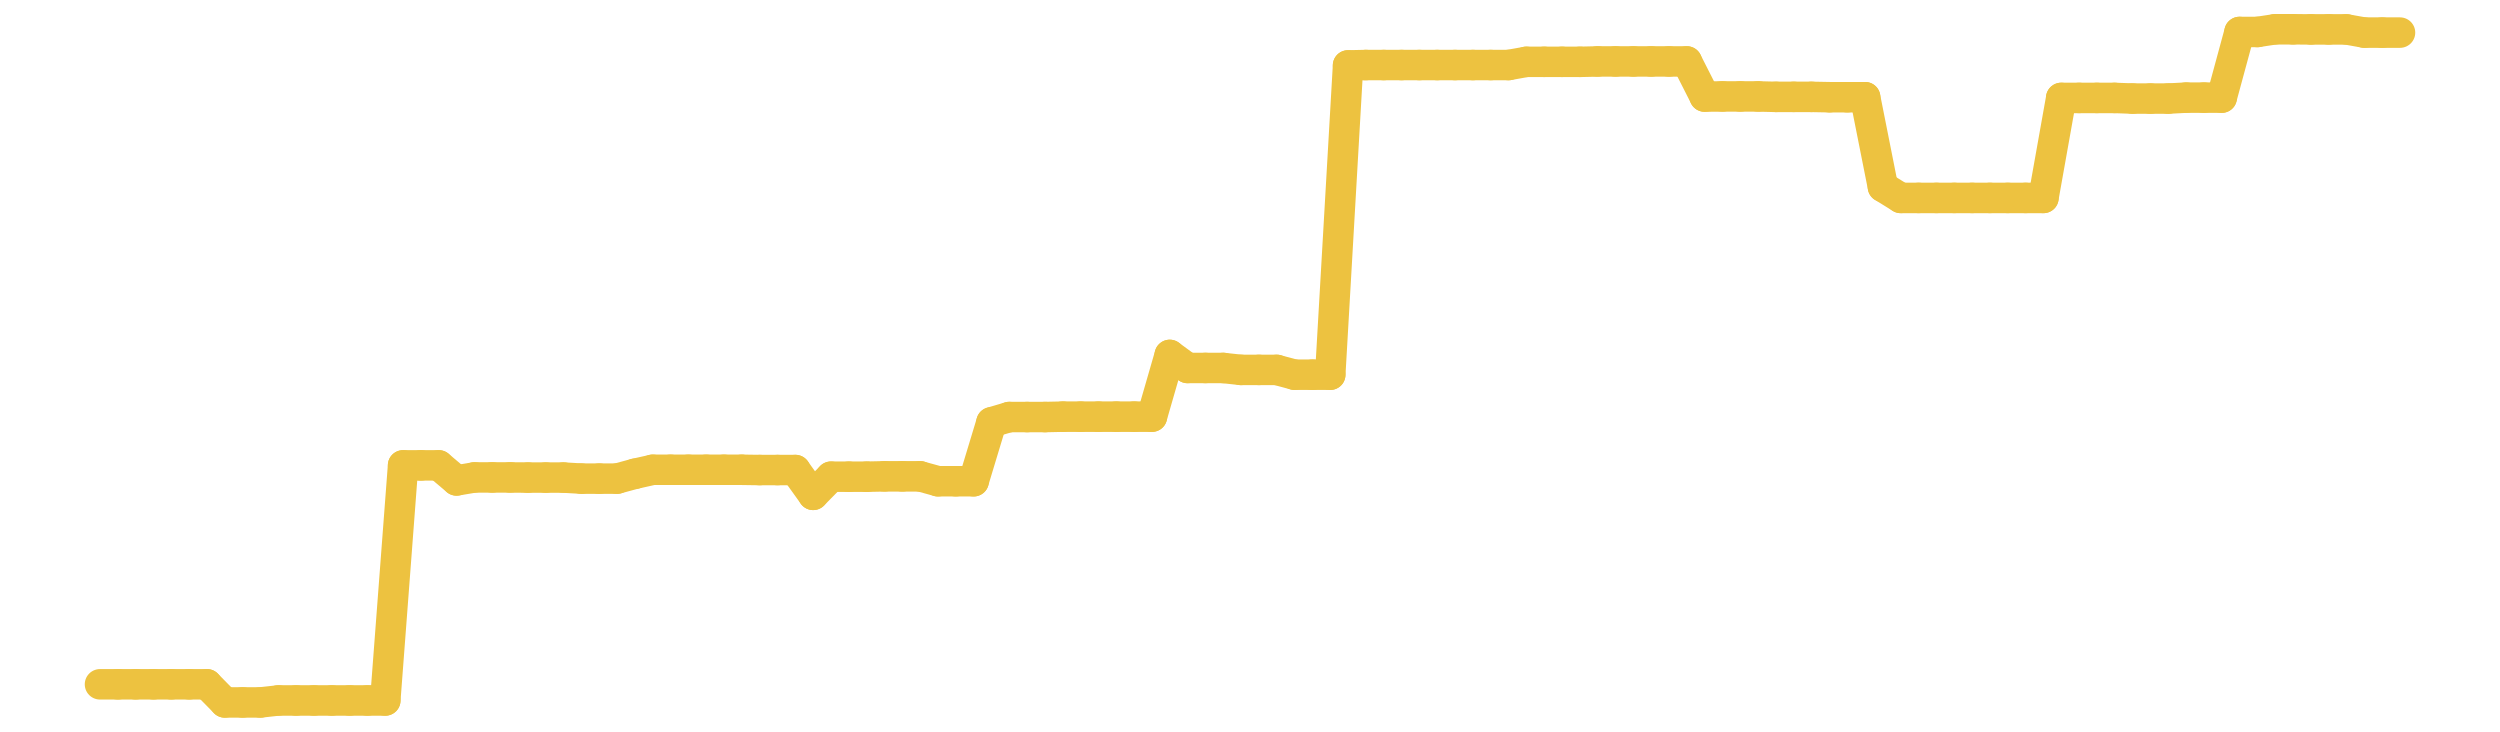 <?xml version="1.0" encoding="UTF-8" standalone="no"?>
<!DOCTYPE svg PUBLIC "-//W3C//DTD SVG 1.1//EN" "http://www.w3.org/Graphics/SVG/1.1/DTD/svg11.dtd">
<svg xmlns:xlink="http://www.w3.org/1999/xlink" height="48px" version="1.1" viewBox="0 0 164 48" width="164px" x="0px" y="0px" xmlns="http://www.w3.org/2000/svg">
  <defs>
    <clipPath id="clip-1642496000">
      <rect height="48" width="164" x="0" y="0"/>
    </clipPath>
  </defs>
  <rect height="48" style="fill:rgb(255,255,255);fill-opacity:0;stroke:none;" width="164" x="0" y="0"/>
  <rect height="48" style="fill:rgb(255,255,255);fill-opacity:0;stroke:none;" width="164" x="0" y="0"/>
  <g clip-path="url(#clip-1642496000)">
    <line style="fill:none;stroke:rgb(237,194,64);stroke-width:2;stroke-miterlimit:10;stroke-linecap:round;" x1="6.56" x2="7.73" y1="44.891" y2="44.891"/>
    <line style="fill:none;stroke:rgb(237,194,64);stroke-width:2;stroke-miterlimit:10;stroke-linecap:round;" x1="7.73" x2="8.899" y1="44.891" y2="44.891"/>
    <line style="fill:none;stroke:rgb(237,194,64);stroke-width:2;stroke-miterlimit:10;stroke-linecap:round;" x1="8.899" x2="10.069" y1="44.891" y2="44.891"/>
    <line style="fill:none;stroke:rgb(237,194,64);stroke-width:2;stroke-miterlimit:10;stroke-linecap:round;" x1="10.069" x2="11.238" y1="44.891" y2="44.891"/>
    <line style="fill:none;stroke:rgb(237,194,64);stroke-width:2;stroke-miterlimit:10;stroke-linecap:round;" x1="11.238" x2="12.408" y1="44.891" y2="44.891"/>
    <line style="fill:none;stroke:rgb(237,194,64);stroke-width:2;stroke-miterlimit:10;stroke-linecap:round;" x1="12.408" x2="13.578" y1="44.891" y2="44.891"/>
    <line style="fill:none;stroke:rgb(237,194,64);stroke-width:2;stroke-miterlimit:10;stroke-linecap:round;" x1="13.578" x2="14.747" y1="44.891" y2="46.08"/>
    <line style="fill:none;stroke:rgb(237,194,64);stroke-width:2;stroke-miterlimit:10;stroke-linecap:round;" x1="14.747" x2="15.917" y1="46.08" y2="46.08"/>
    <line style="fill:none;stroke:rgb(237,194,64);stroke-width:2;stroke-miterlimit:10;stroke-linecap:round;" x1="15.917" x2="17.087" y1="46.08" y2="46.08"/>
    <line style="fill:none;stroke:rgb(237,194,64);stroke-width:2;stroke-miterlimit:10;stroke-linecap:round;" x1="17.087" x2="18.256" y1="46.08" y2="45.951"/>
    <line style="fill:none;stroke:rgb(237,194,64);stroke-width:2;stroke-miterlimit:10;stroke-linecap:round;" x1="18.256" x2="19.426" y1="45.951" y2="45.951"/>
    <line style="fill:none;stroke:rgb(237,194,64);stroke-width:2;stroke-miterlimit:10;stroke-linecap:round;" x1="19.426" x2="20.595" y1="45.951" y2="45.951"/>
    <line style="fill:none;stroke:rgb(237,194,64);stroke-width:2;stroke-miterlimit:10;stroke-linecap:round;" x1="20.595" x2="21.765" y1="45.951" y2="45.951"/>
    <line style="fill:none;stroke:rgb(237,194,64);stroke-width:2;stroke-miterlimit:10;stroke-linecap:round;" x1="21.765" x2="22.935" y1="45.951" y2="45.951"/>
    <line style="fill:none;stroke:rgb(237,194,64);stroke-width:2;stroke-miterlimit:10;stroke-linecap:round;" x1="22.935" x2="24.104" y1="45.951" y2="45.951"/>
    <line style="fill:none;stroke:rgb(237,194,64);stroke-width:2;stroke-miterlimit:10;stroke-linecap:round;" x1="24.104" x2="25.274" y1="45.951" y2="45.951"/>
    <line style="fill:none;stroke:rgb(237,194,64);stroke-width:2;stroke-miterlimit:10;stroke-linecap:round;" x1="25.274" x2="26.443" y1="45.951" y2="30.529"/>
    <line style="fill:none;stroke:rgb(237,194,64);stroke-width:2;stroke-miterlimit:10;stroke-linecap:round;" x1="26.443" x2="27.613" y1="30.529" y2="30.529"/>
    <line style="fill:none;stroke:rgb(237,194,64);stroke-width:2;stroke-miterlimit:10;stroke-linecap:round;" x1="27.613" x2="28.783" y1="30.529" y2="30.529"/>
    <line style="fill:none;stroke:rgb(237,194,64);stroke-width:2;stroke-miterlimit:10;stroke-linecap:round;" x1="28.783" x2="29.952" y1="30.529" y2="31.517"/>
    <line style="fill:none;stroke:rgb(237,194,64);stroke-width:2;stroke-miterlimit:10;stroke-linecap:round;" x1="29.952" x2="31.122" y1="31.517" y2="31.32"/>
    <line style="fill:none;stroke:rgb(237,194,64);stroke-width:2;stroke-miterlimit:10;stroke-linecap:round;" x1="31.122" x2="32.291" y1="31.32" y2="31.32"/>
    <line style="fill:none;stroke:rgb(237,194,64);stroke-width:2;stroke-miterlimit:10;stroke-linecap:round;" x1="32.291" x2="33.461" y1="31.32" y2="31.32"/>
    <line style="fill:none;stroke:rgb(237,194,64);stroke-width:2;stroke-miterlimit:10;stroke-linecap:round;" x1="33.461" x2="34.631" y1="31.32" y2="31.329"/>
    <line style="fill:none;stroke:rgb(237,194,64);stroke-width:2;stroke-miterlimit:10;stroke-linecap:round;" x1="34.631" x2="35.8" y1="31.329" y2="31.329"/>
    <line style="fill:none;stroke:rgb(237,194,64);stroke-width:2;stroke-miterlimit:10;stroke-linecap:round;" x1="35.8" x2="36.97" y1="31.329" y2="31.329"/>
    <line style="fill:none;stroke:rgb(237,194,64);stroke-width:2;stroke-miterlimit:10;stroke-linecap:round;" x1="36.97" x2="38.14" y1="31.329" y2="31.397"/>
    <line style="fill:none;stroke:rgb(237,194,64);stroke-width:2;stroke-miterlimit:10;stroke-linecap:round;" x1="38.14" x2="39.309" y1="31.397" y2="31.397"/>
    <line style="fill:none;stroke:rgb(237,194,64);stroke-width:2;stroke-miterlimit:10;stroke-linecap:round;" x1="39.309" x2="40.479" y1="31.397" y2="31.397"/>
    <line style="fill:none;stroke:rgb(237,194,64);stroke-width:2;stroke-miterlimit:10;stroke-linecap:round;" x1="40.479" x2="41.648" y1="31.397" y2="31.08"/>
    <line style="fill:none;stroke:rgb(237,194,64);stroke-width:2;stroke-miterlimit:10;stroke-linecap:round;" x1="41.648" x2="42.818" y1="31.08" y2="30.818"/>
    <line style="fill:none;stroke:rgb(237,194,64);stroke-width:2;stroke-miterlimit:10;stroke-linecap:round;" x1="42.818" x2="43.988" y1="30.818" y2="30.818"/>
    <line style="fill:none;stroke:rgb(237,194,64);stroke-width:2;stroke-miterlimit:10;stroke-linecap:round;" x1="43.988" x2="45.157" y1="30.818" y2="30.818"/>
    <line style="fill:none;stroke:rgb(237,194,64);stroke-width:2;stroke-miterlimit:10;stroke-linecap:round;" x1="45.157" x2="46.327" y1="30.818" y2="30.818"/>
    <line style="fill:none;stroke:rgb(237,194,64);stroke-width:2;stroke-miterlimit:10;stroke-linecap:round;" x1="46.327" x2="47.496" y1="30.818" y2="30.818"/>
    <line style="fill:none;stroke:rgb(237,194,64);stroke-width:2;stroke-miterlimit:10;stroke-linecap:round;" x1="47.496" x2="48.666" y1="30.818" y2="30.818"/>
    <line style="fill:none;stroke:rgb(237,194,64);stroke-width:2;stroke-miterlimit:10;stroke-linecap:round;" x1="48.666" x2="49.836" y1="30.818" y2="30.835"/>
    <line style="fill:none;stroke:rgb(237,194,64);stroke-width:2;stroke-miterlimit:10;stroke-linecap:round;" x1="49.836" x2="51.005" y1="30.835" y2="30.835"/>
    <line style="fill:none;stroke:rgb(237,194,64);stroke-width:2;stroke-miterlimit:10;stroke-linecap:round;" x1="51.005" x2="52.175" y1="30.835" y2="30.835"/>
    <line style="fill:none;stroke:rgb(237,194,64);stroke-width:2;stroke-miterlimit:10;stroke-linecap:round;" x1="52.175" x2="53.344" y1="30.835" y2="32.462"/>
    <line style="fill:none;stroke:rgb(237,194,64);stroke-width:2;stroke-miterlimit:10;stroke-linecap:round;" x1="53.344" x2="54.514" y1="32.462" y2="31.272"/>
    <line style="fill:none;stroke:rgb(237,194,64);stroke-width:2;stroke-miterlimit:10;stroke-linecap:round;" x1="54.514" x2="55.684" y1="31.272" y2="31.272"/>
    <line style="fill:none;stroke:rgb(237,194,64);stroke-width:2;stroke-miterlimit:10;stroke-linecap:round;" x1="55.684" x2="56.853" y1="31.272" y2="31.272"/>
    <line style="fill:none;stroke:rgb(237,194,64);stroke-width:2;stroke-miterlimit:10;stroke-linecap:round;" x1="56.853" x2="58.023" y1="31.272" y2="31.247"/>
    <line style="fill:none;stroke:rgb(237,194,64);stroke-width:2;stroke-miterlimit:10;stroke-linecap:round;" x1="58.023" x2="59.193" y1="31.247" y2="31.247"/>
    <line style="fill:none;stroke:rgb(237,194,64);stroke-width:2;stroke-miterlimit:10;stroke-linecap:round;" x1="59.193" x2="60.362" y1="31.247" y2="31.247"/>
    <line style="fill:none;stroke:rgb(237,194,64);stroke-width:2;stroke-miterlimit:10;stroke-linecap:round;" x1="60.362" x2="61.532" y1="31.247" y2="31.569"/>
    <line style="fill:none;stroke:rgb(237,194,64);stroke-width:2;stroke-miterlimit:10;stroke-linecap:round;" x1="61.532" x2="62.701" y1="31.569" y2="31.569"/>
    <line style="fill:none;stroke:rgb(237,194,64);stroke-width:2;stroke-miterlimit:10;stroke-linecap:round;" x1="62.701" x2="63.871" y1="31.569" y2="31.569"/>
    <line style="fill:none;stroke:rgb(237,194,64);stroke-width:2;stroke-miterlimit:10;stroke-linecap:round;" x1="63.871" x2="65.041" y1="31.569" y2="27.703"/>
    <line style="fill:none;stroke:rgb(237,194,64);stroke-width:2;stroke-miterlimit:10;stroke-linecap:round;" x1="65.041" x2="66.21" y1="27.703" y2="27.358"/>
    <line style="fill:none;stroke:rgb(237,194,64);stroke-width:2;stroke-miterlimit:10;stroke-linecap:round;" x1="66.21" x2="67.38" y1="27.358" y2="27.358"/>
    <line style="fill:none;stroke:rgb(237,194,64);stroke-width:2;stroke-miterlimit:10;stroke-linecap:round;" x1="67.38" x2="68.549" y1="27.358" y2="27.358"/>
    <line style="fill:none;stroke:rgb(237,194,64);stroke-width:2;stroke-miterlimit:10;stroke-linecap:round;" x1="68.549" x2="69.719" y1="27.358" y2="27.333"/>
    <line style="fill:none;stroke:rgb(237,194,64);stroke-width:2;stroke-miterlimit:10;stroke-linecap:round;" x1="69.719" x2="70.889" y1="27.333" y2="27.333"/>
    <line style="fill:none;stroke:rgb(237,194,64);stroke-width:2;stroke-miterlimit:10;stroke-linecap:round;" x1="70.889" x2="72.058" y1="27.333" y2="27.333"/>
    <line style="fill:none;stroke:rgb(237,194,64);stroke-width:2;stroke-miterlimit:10;stroke-linecap:round;" x1="72.058" x2="73.228" y1="27.333" y2="27.333"/>
    <line style="fill:none;stroke:rgb(237,194,64);stroke-width:2;stroke-miterlimit:10;stroke-linecap:round;" x1="73.228" x2="74.398" y1="27.333" y2="27.333"/>
    <line style="fill:none;stroke:rgb(237,194,64);stroke-width:2;stroke-miterlimit:10;stroke-linecap:round;" x1="74.398" x2="75.567" y1="27.333" y2="27.333"/>
    <line style="fill:none;stroke:rgb(237,194,64);stroke-width:2;stroke-miterlimit:10;stroke-linecap:round;" x1="75.567" x2="76.737" y1="27.333" y2="23.283"/>
    <line style="fill:none;stroke:rgb(237,194,64);stroke-width:2;stroke-miterlimit:10;stroke-linecap:round;" x1="76.737" x2="77.906" y1="23.283" y2="24.139"/>
    <line style="fill:none;stroke:rgb(237,194,64);stroke-width:2;stroke-miterlimit:10;stroke-linecap:round;" x1="77.906" x2="79.076" y1="24.139" y2="24.139"/>
    <line style="fill:none;stroke:rgb(237,194,64);stroke-width:2;stroke-miterlimit:10;stroke-linecap:round;" x1="79.076" x2="80.246" y1="24.139" y2="24.139"/>
    <line style="fill:none;stroke:rgb(237,194,64);stroke-width:2;stroke-miterlimit:10;stroke-linecap:round;" x1="80.246" x2="81.415" y1="24.139" y2="24.266"/>
    <line style="fill:none;stroke:rgb(237,194,64);stroke-width:2;stroke-miterlimit:10;stroke-linecap:round;" x1="81.415" x2="82.585" y1="24.266" y2="24.266"/>
    <line style="fill:none;stroke:rgb(237,194,64);stroke-width:2;stroke-miterlimit:10;stroke-linecap:round;" x1="82.585" x2="83.754" y1="24.266" y2="24.266"/>
    <line style="fill:none;stroke:rgb(237,194,64);stroke-width:2;stroke-miterlimit:10;stroke-linecap:round;" x1="83.754" x2="84.924" y1="24.266" y2="24.581"/>
    <line style="fill:none;stroke:rgb(237,194,64);stroke-width:2;stroke-miterlimit:10;stroke-linecap:round;" x1="84.924" x2="86.094" y1="24.581" y2="24.581"/>
    <line style="fill:none;stroke:rgb(237,194,64);stroke-width:2;stroke-miterlimit:10;stroke-linecap:round;" x1="86.094" x2="87.263" y1="24.581" y2="24.581"/>
    <line style="fill:none;stroke:rgb(237,194,64);stroke-width:2;stroke-miterlimit:10;stroke-linecap:round;" x1="87.263" x2="88.433" y1="24.581" y2="4.292"/>
    <line style="fill:none;stroke:rgb(237,194,64);stroke-width:2;stroke-miterlimit:10;stroke-linecap:round;" x1="88.433" x2="89.602" y1="4.292" y2="4.266"/>
    <line style="fill:none;stroke:rgb(237,194,64);stroke-width:2;stroke-miterlimit:10;stroke-linecap:round;" x1="89.602" x2="90.772" y1="4.266" y2="4.266"/>
    <line style="fill:none;stroke:rgb(237,194,64);stroke-width:2;stroke-miterlimit:10;stroke-linecap:round;" x1="90.772" x2="91.942" y1="4.266" y2="4.266"/>
    <line style="fill:none;stroke:rgb(237,194,64);stroke-width:2;stroke-miterlimit:10;stroke-linecap:round;" x1="91.942" x2="93.111" y1="4.266" y2="4.266"/>
    <line style="fill:none;stroke:rgb(237,194,64);stroke-width:2;stroke-miterlimit:10;stroke-linecap:round;" x1="93.111" x2="94.281" y1="4.266" y2="4.266"/>
    <line style="fill:none;stroke:rgb(237,194,64);stroke-width:2;stroke-miterlimit:10;stroke-linecap:round;" x1="94.281" x2="95.451" y1="4.266" y2="4.266"/>
    <line style="fill:none;stroke:rgb(237,194,64);stroke-width:2;stroke-miterlimit:10;stroke-linecap:round;" x1="95.451" x2="96.62" y1="4.266" y2="4.266"/>
    <line style="fill:none;stroke:rgb(237,194,64);stroke-width:2;stroke-miterlimit:10;stroke-linecap:round;" x1="96.62" x2="97.79" y1="4.266" y2="4.266"/>
    <line style="fill:none;stroke:rgb(237,194,64);stroke-width:2;stroke-miterlimit:10;stroke-linecap:round;" x1="97.79" x2="98.959" y1="4.266" y2="4.266"/>
    <line style="fill:none;stroke:rgb(237,194,64);stroke-width:2;stroke-miterlimit:10;stroke-linecap:round;" x1="98.959" x2="100.129" y1="4.266" y2="4.057"/>
    <line style="fill:none;stroke:rgb(237,194,64);stroke-width:2;stroke-miterlimit:10;stroke-linecap:round;" x1="100.129" x2="101.299" y1="4.057" y2="4.057"/>
    <line style="fill:none;stroke:rgb(237,194,64);stroke-width:2;stroke-miterlimit:10;stroke-linecap:round;" x1="101.299" x2="102.468" y1="4.057" y2="4.057"/>
    <line style="fill:none;stroke:rgb(237,194,64);stroke-width:2;stroke-miterlimit:10;stroke-linecap:round;" x1="102.468" x2="103.638" y1="4.057" y2="4.057"/>
    <line style="fill:none;stroke:rgb(237,194,64);stroke-width:2;stroke-miterlimit:10;stroke-linecap:round;" x1="103.638" x2="104.807" y1="4.057" y2="4.031"/>
    <line style="fill:none;stroke:rgb(237,194,64);stroke-width:2;stroke-miterlimit:10;stroke-linecap:round;" x1="104.807" x2="105.977" y1="4.031" y2="4.031"/>
    <line style="fill:none;stroke:rgb(237,194,64);stroke-width:2;stroke-miterlimit:10;stroke-linecap:round;" x1="105.977" x2="107.147" y1="4.031" y2="4.031"/>
    <line style="fill:none;stroke:rgb(237,194,64);stroke-width:2;stroke-miterlimit:10;stroke-linecap:round;" x1="107.147" x2="108.316" y1="4.031" y2="4.031"/>
    <line style="fill:none;stroke:rgb(237,194,64);stroke-width:2;stroke-miterlimit:10;stroke-linecap:round;" x1="108.316" x2="109.486" y1="4.031" y2="4.031"/>
    <line style="fill:none;stroke:rgb(237,194,64);stroke-width:2;stroke-miterlimit:10;stroke-linecap:round;" x1="109.486" x2="110.656" y1="4.031" y2="4.031"/>
    <line style="fill:none;stroke:rgb(237,194,64);stroke-width:2;stroke-miterlimit:10;stroke-linecap:round;" x1="110.656" x2="111.825" y1="4.031" y2="6.335"/>
    <line style="fill:none;stroke:rgb(237,194,64);stroke-width:2;stroke-miterlimit:10;stroke-linecap:round;" x1="111.825" x2="112.995" y1="6.335" y2="6.326"/>
    <line style="fill:none;stroke:rgb(237,194,64);stroke-width:2;stroke-miterlimit:10;stroke-linecap:round;" x1="112.995" x2="114.164" y1="6.326" y2="6.326"/>
    <line style="fill:none;stroke:rgb(237,194,64);stroke-width:2;stroke-miterlimit:10;stroke-linecap:round;" x1="114.164" x2="115.334" y1="6.326" y2="6.326"/>
    <line style="fill:none;stroke:rgb(237,194,64);stroke-width:2;stroke-miterlimit:10;stroke-linecap:round;" x1="115.334" x2="116.504" y1="6.326" y2="6.355"/>
    <line style="fill:none;stroke:rgb(237,194,64);stroke-width:2;stroke-miterlimit:10;stroke-linecap:round;" x1="116.504" x2="117.673" y1="6.355" y2="6.355"/>
    <line style="fill:none;stroke:rgb(237,194,64);stroke-width:2;stroke-miterlimit:10;stroke-linecap:round;" x1="117.673" x2="118.843" y1="6.355" y2="6.355"/>
    <line style="fill:none;stroke:rgb(237,194,64);stroke-width:2;stroke-miterlimit:10;stroke-linecap:round;" x1="118.843" x2="120.012" y1="6.355" y2="6.377"/>
    <line style="fill:none;stroke:rgb(237,194,64);stroke-width:2;stroke-miterlimit:10;stroke-linecap:round;" x1="120.012" x2="121.182" y1="6.377" y2="6.377"/>
    <line style="fill:none;stroke:rgb(237,194,64);stroke-width:2;stroke-miterlimit:10;stroke-linecap:round;" x1="121.182" x2="122.352" y1="6.377" y2="6.377"/>
    <line style="fill:none;stroke:rgb(237,194,64);stroke-width:2;stroke-miterlimit:10;stroke-linecap:round;" x1="122.352" x2="123.521" y1="6.377" y2="12.26"/>
    <line style="fill:none;stroke:rgb(237,194,64);stroke-width:2;stroke-miterlimit:10;stroke-linecap:round;" x1="123.521" x2="124.691" y1="12.26" y2="12.984"/>
    <line style="fill:none;stroke:rgb(237,194,64);stroke-width:2;stroke-miterlimit:10;stroke-linecap:round;" x1="124.691" x2="125.86" y1="12.984" y2="12.984"/>
    <line style="fill:none;stroke:rgb(237,194,64);stroke-width:2;stroke-miterlimit:10;stroke-linecap:round;" x1="125.86" x2="127.03" y1="12.984" y2="12.984"/>
    <line style="fill:none;stroke:rgb(237,194,64);stroke-width:2;stroke-miterlimit:10;stroke-linecap:round;" x1="127.03" x2="128.2" y1="12.984" y2="12.984"/>
    <line style="fill:none;stroke:rgb(237,194,64);stroke-width:2;stroke-miterlimit:10;stroke-linecap:round;" x1="128.2" x2="129.369" y1="12.984" y2="12.984"/>
    <line style="fill:none;stroke:rgb(237,194,64);stroke-width:2;stroke-miterlimit:10;stroke-linecap:round;" x1="129.369" x2="130.539" y1="12.984" y2="12.984"/>
    <line style="fill:none;stroke:rgb(237,194,64);stroke-width:2;stroke-miterlimit:10;stroke-linecap:round;" x1="130.539" x2="131.709" y1="12.984" y2="12.984"/>
    <line style="fill:none;stroke:rgb(237,194,64);stroke-width:2;stroke-miterlimit:10;stroke-linecap:round;" x1="131.709" x2="132.878" y1="12.984" y2="12.984"/>
    <line style="fill:none;stroke:rgb(237,194,64);stroke-width:2;stroke-miterlimit:10;stroke-linecap:round;" x1="132.878" x2="134.048" y1="12.984" y2="12.984"/>
    <line style="fill:none;stroke:rgb(237,194,64);stroke-width:2;stroke-miterlimit:10;stroke-linecap:round;" x1="134.048" x2="135.217" y1="12.984" y2="6.424"/>
    <line style="fill:none;stroke:rgb(237,194,64);stroke-width:2;stroke-miterlimit:10;stroke-linecap:round;" x1="135.217" x2="136.387" y1="6.424" y2="6.424"/>
    <line style="fill:none;stroke:rgb(237,194,64);stroke-width:2;stroke-miterlimit:10;stroke-linecap:round;" x1="136.387" x2="137.557" y1="6.424" y2="6.424"/>
    <line style="fill:none;stroke:rgb(237,194,64);stroke-width:2;stroke-miterlimit:10;stroke-linecap:round;" x1="137.557" x2="138.726" y1="6.424" y2="6.424"/>
    <line style="fill:none;stroke:rgb(237,194,64);stroke-width:2;stroke-miterlimit:10;stroke-linecap:round;" x1="138.726" x2="139.896" y1="6.424" y2="6.466"/>
    <line style="fill:none;stroke:rgb(237,194,64);stroke-width:2;stroke-miterlimit:10;stroke-linecap:round;" x1="139.896" x2="141.065" y1="6.466" y2="6.466"/>
    <line style="fill:none;stroke:rgb(237,194,64);stroke-width:2;stroke-miterlimit:10;stroke-linecap:round;" x1="141.065" x2="142.235" y1="6.466" y2="6.466"/>
    <line style="fill:none;stroke:rgb(237,194,64);stroke-width:2;stroke-miterlimit:10;stroke-linecap:round;" x1="142.235" x2="143.405" y1="6.466" y2="6.405"/>
    <line style="fill:none;stroke:rgb(237,194,64);stroke-width:2;stroke-miterlimit:10;stroke-linecap:round;" x1="143.405" x2="144.574" y1="6.405" y2="6.405"/>
    <line style="fill:none;stroke:rgb(237,194,64);stroke-width:2;stroke-miterlimit:10;stroke-linecap:round;" x1="144.574" x2="145.744" y1="6.405" y2="6.405"/>
    <line style="fill:none;stroke:rgb(237,194,64);stroke-width:2;stroke-miterlimit:10;stroke-linecap:round;" x1="145.744" x2="146.913" y1="6.405" y2="2.098"/>
    <line style="fill:none;stroke:rgb(237,194,64);stroke-width:2;stroke-miterlimit:10;stroke-linecap:round;" x1="146.913" x2="148.083" y1="2.098" y2="2.098"/>
    <line style="fill:none;stroke:rgb(237,194,64);stroke-width:2;stroke-miterlimit:10;stroke-linecap:round;" x1="148.083" x2="149.253" y1="2.098" y2="1.92"/>
    <line style="fill:none;stroke:rgb(237,194,64);stroke-width:2;stroke-miterlimit:10;stroke-linecap:round;" x1="149.253" x2="150.422" y1="1.92" y2="1.92"/>
    <line style="fill:none;stroke:rgb(237,194,64);stroke-width:2;stroke-miterlimit:10;stroke-linecap:round;" x1="150.422" x2="151.592" y1="1.92" y2="1.929"/>
    <line style="fill:none;stroke:rgb(237,194,64);stroke-width:2;stroke-miterlimit:10;stroke-linecap:round;" x1="151.592" x2="152.762" y1="1.929" y2="1.929"/>
    <line style="fill:none;stroke:rgb(237,194,64);stroke-width:2;stroke-miterlimit:10;stroke-linecap:round;" x1="152.762" x2="153.931" y1="1.929" y2="1.929"/>
    <line style="fill:none;stroke:rgb(237,194,64);stroke-width:2;stroke-miterlimit:10;stroke-linecap:round;" x1="153.931" x2="155.101" y1="1.929" y2="2.139"/>
    <line style="fill:none;stroke:rgb(237,194,64);stroke-width:2;stroke-miterlimit:10;stroke-linecap:round;" x1="155.101" x2="156.27" y1="2.139" y2="2.139"/>
    <line style="fill:none;stroke:rgb(237,194,64);stroke-width:2;stroke-miterlimit:10;stroke-linecap:round;" x1="156.27" x2="157.44" y1="2.139" y2="2.139"/>
  </g>
</svg>
